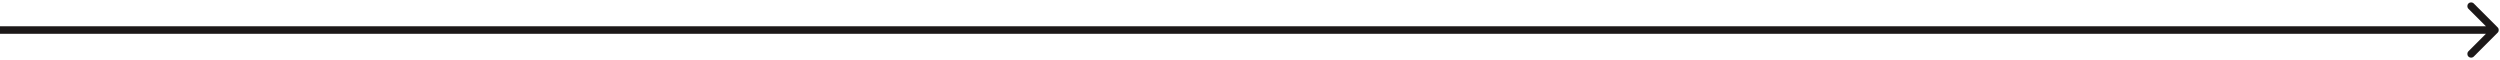 <svg width="999" height="24" viewBox="0 0 999 24" fill="none" xmlns="http://www.w3.org/2000/svg">
    <g id="bigArrow">
        <path d="M998.061 13.061C998.646 12.475 998.646 11.525 998.061 10.939L988.515 1.393C987.929 0.808 986.979 0.808 986.393 1.393C985.808 1.979 985.808 2.929 986.393 3.515L994.879 12L986.393 20.485C985.808 21.071 985.808 22.021 986.393 22.607C986.979 23.192 987.929 23.192 988.515 22.607L998.061 13.061ZM0 13.5H997V10.5H0V13.5Z" fill="#1C1818"/>
    </g>
</svg>
